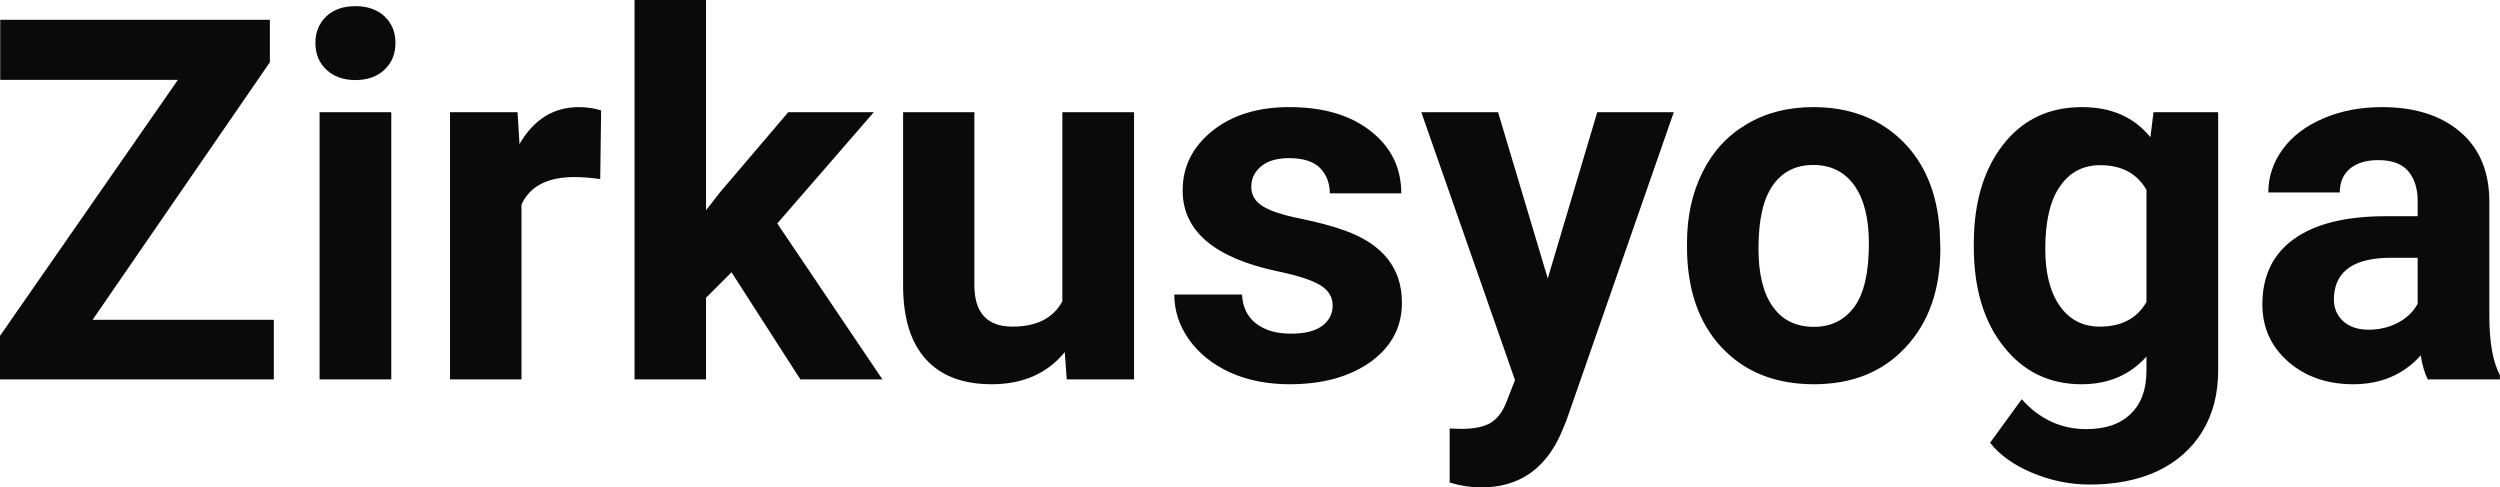 <?xml version="1.0" encoding="UTF-8" standalone="yes"?>
<svg xmlns="http://www.w3.org/2000/svg" width="100%" height="100%" viewBox="0 0 113.664 22.158" fill="#0A0A0A">
  <path d="M12.27 2.83L4.21 14.54L12.45 14.54L12.45 17.25L0 17.25L0 15.27L8.09 3.63L0.01 3.63L0.01 0.90L12.27 0.90L12.27 2.83ZM17.79 5.10L17.79 17.25L14.53 17.25L14.53 5.10L17.79 5.10ZM14.34 1.95L14.34 1.95Q14.34 1.22 14.83 0.75Q15.32 0.28 16.16 0.28L16.16 0.28Q16.99 0.28 17.49 0.75Q17.98 1.22 17.98 1.95L17.98 1.95Q17.98 2.70 17.48 3.17Q16.98 3.64 16.16 3.64Q15.34 3.64 14.84 3.17Q14.34 2.70 14.34 1.95ZM27.33 5.02L27.29 8.14Q26.63 8.05 26.12 8.05L26.12 8.05Q24.28 8.05 23.71 9.30L23.71 9.30L23.71 17.25L20.46 17.25L20.46 5.10L23.53 5.10L23.62 6.55Q24.59 4.87 26.32 4.87L26.32 4.87Q26.86 4.87 27.33 5.02L27.33 5.02ZM36.39 17.25L33.26 12.38L32.10 13.54L32.10 17.25L28.85 17.25L28.85 0L32.10 0L32.10 9.56L32.73 8.75L35.84 5.10L39.73 5.10L35.34 10.16L40.12 17.25L36.39 17.25ZM48.50 17.25L48.41 16.01Q47.21 17.47 45.09 17.47L45.09 17.47Q43.14 17.47 42.11 16.35Q41.08 15.23 41.06 13.06L41.06 13.06L41.06 5.10L44.30 5.10L44.30 12.95Q44.30 14.85 46.03 14.85L46.03 14.85Q47.68 14.85 48.30 13.70L48.30 13.70L48.30 5.10L51.56 5.10L51.56 17.25L48.50 17.25ZM60.59 13.89L60.59 13.89Q60.59 13.30 60.00 12.95Q59.41 12.61 58.11 12.34L58.11 12.34Q53.77 11.43 53.77 8.66L53.77 8.66Q53.77 7.04 55.11 5.96Q56.46 4.87 58.62 4.87L58.62 4.87Q60.94 4.87 62.32 5.96Q63.71 7.05 63.71 8.79L63.71 8.79L60.46 8.79Q60.46 8.10 60.02 7.64Q59.57 7.19 58.61 7.19L58.61 7.19Q57.79 7.19 57.34 7.56Q56.89 7.93 56.89 8.50L56.89 8.50Q56.89 9.04 57.40 9.37Q57.92 9.70 59.13 9.94Q60.34 10.19 61.17 10.49L61.17 10.49Q63.74 11.43 63.74 13.76L63.74 13.76Q63.74 15.42 62.32 16.45Q60.89 17.47 58.63 17.47L58.63 17.47Q57.11 17.47 55.92 16.93Q54.74 16.39 54.06 15.44Q53.39 14.49 53.39 13.39L53.39 13.39L56.47 13.39Q56.51 14.25 57.11 14.71Q57.70 15.17 58.70 15.17L58.70 15.17Q59.63 15.17 60.11 14.82Q60.59 14.46 60.59 13.89ZM68.11 5.10L70.37 12.66L72.62 5.10L76.10 5.10L71.21 19.14L70.94 19.78Q69.85 22.16 67.35 22.16L67.35 22.16Q66.64 22.16 65.91 21.94L65.91 21.94L65.91 19.48L66.41 19.50Q67.33 19.50 67.78 19.22Q68.24 18.93 68.49 18.28L68.49 18.28L68.88 17.28L64.62 5.10L68.11 5.10ZM76.70 11.21L76.70 11.06Q76.70 9.25 77.40 7.84Q78.10 6.42 79.41 5.65Q80.71 4.87 82.44 4.87L82.44 4.87Q84.90 4.87 86.46 6.38Q88.01 7.88 88.19 10.47L88.19 10.47L88.22 11.30Q88.22 14.09 86.65 15.78Q85.09 17.47 82.47 17.47Q79.84 17.47 78.27 15.79Q76.70 14.11 76.70 11.21L76.70 11.21ZM79.95 11.30L79.95 11.30Q79.95 13.03 80.60 13.94Q81.25 14.86 82.47 14.86L82.47 14.86Q83.64 14.86 84.31 13.95Q84.97 13.05 84.97 11.06L84.97 11.06Q84.97 9.37 84.31 8.43Q83.64 7.50 82.44 7.50L82.44 7.50Q81.25 7.50 80.60 8.43Q79.95 9.35 79.95 11.30ZM89.74 11.22L89.74 11.08Q89.74 8.29 91.07 6.58Q92.40 4.87 94.66 4.87L94.66 4.87Q96.66 4.87 97.77 6.24L97.77 6.24L97.91 5.10L100.85 5.10L100.85 16.85Q100.85 18.44 100.13 19.62Q99.40 20.80 98.09 21.42Q96.77 22.03 95.01 22.03L95.01 22.03Q93.67 22.03 92.40 21.50Q91.14 20.97 90.48 20.13L90.48 20.13L91.92 18.15Q93.13 19.51 94.86 19.51L94.86 19.51Q96.16 19.51 96.87 18.82Q97.59 18.13 97.59 16.86L97.59 16.86L97.59 16.21Q96.47 17.47 94.64 17.47L94.64 17.47Q92.45 17.47 91.10 15.76Q89.74 14.05 89.74 11.22L89.74 11.22ZM92.99 11.32L92.99 11.32Q92.99 12.97 93.65 13.91Q94.31 14.85 95.47 14.85L95.47 14.85Q96.95 14.85 97.59 13.73L97.59 13.73L97.59 8.63Q96.94 7.51 95.49 7.51L95.49 7.51Q94.32 7.51 93.66 8.47Q92.99 9.42 92.99 11.32ZM113.66 17.25L110.38 17.25Q110.16 16.81 110.06 16.16L110.06 16.16Q108.88 17.47 106.99 17.47L106.99 17.47Q105.21 17.47 104.03 16.44Q102.86 15.41 102.86 13.84L102.86 13.84Q102.86 11.90 104.29 10.87Q105.72 9.84 108.43 9.83L108.43 9.83L109.92 9.83L109.92 9.13Q109.92 8.29 109.49 7.78Q109.06 7.28 108.13 7.28L108.13 7.28Q107.31 7.28 106.84 7.67Q106.38 8.06 106.38 8.75L106.38 8.75L103.13 8.75Q103.13 7.69 103.78 6.79Q104.43 5.90 105.62 5.39Q106.81 4.87 108.30 4.87L108.30 4.87Q110.54 4.87 111.86 6.00Q113.18 7.13 113.18 9.18L113.18 9.18L113.18 14.44Q113.19 16.17 113.66 17.06L113.66 17.06L113.66 17.25ZM107.70 14.99L107.70 14.99Q108.42 14.99 109.03 14.67Q109.63 14.35 109.92 13.81L109.92 13.81L109.92 11.72L108.71 11.72Q106.27 11.72 106.12 13.41L106.12 13.41L106.11 13.60Q106.11 14.21 106.53 14.60Q106.96 14.99 107.70 14.99Z" preserveAspectRatio="none"/>
</svg>